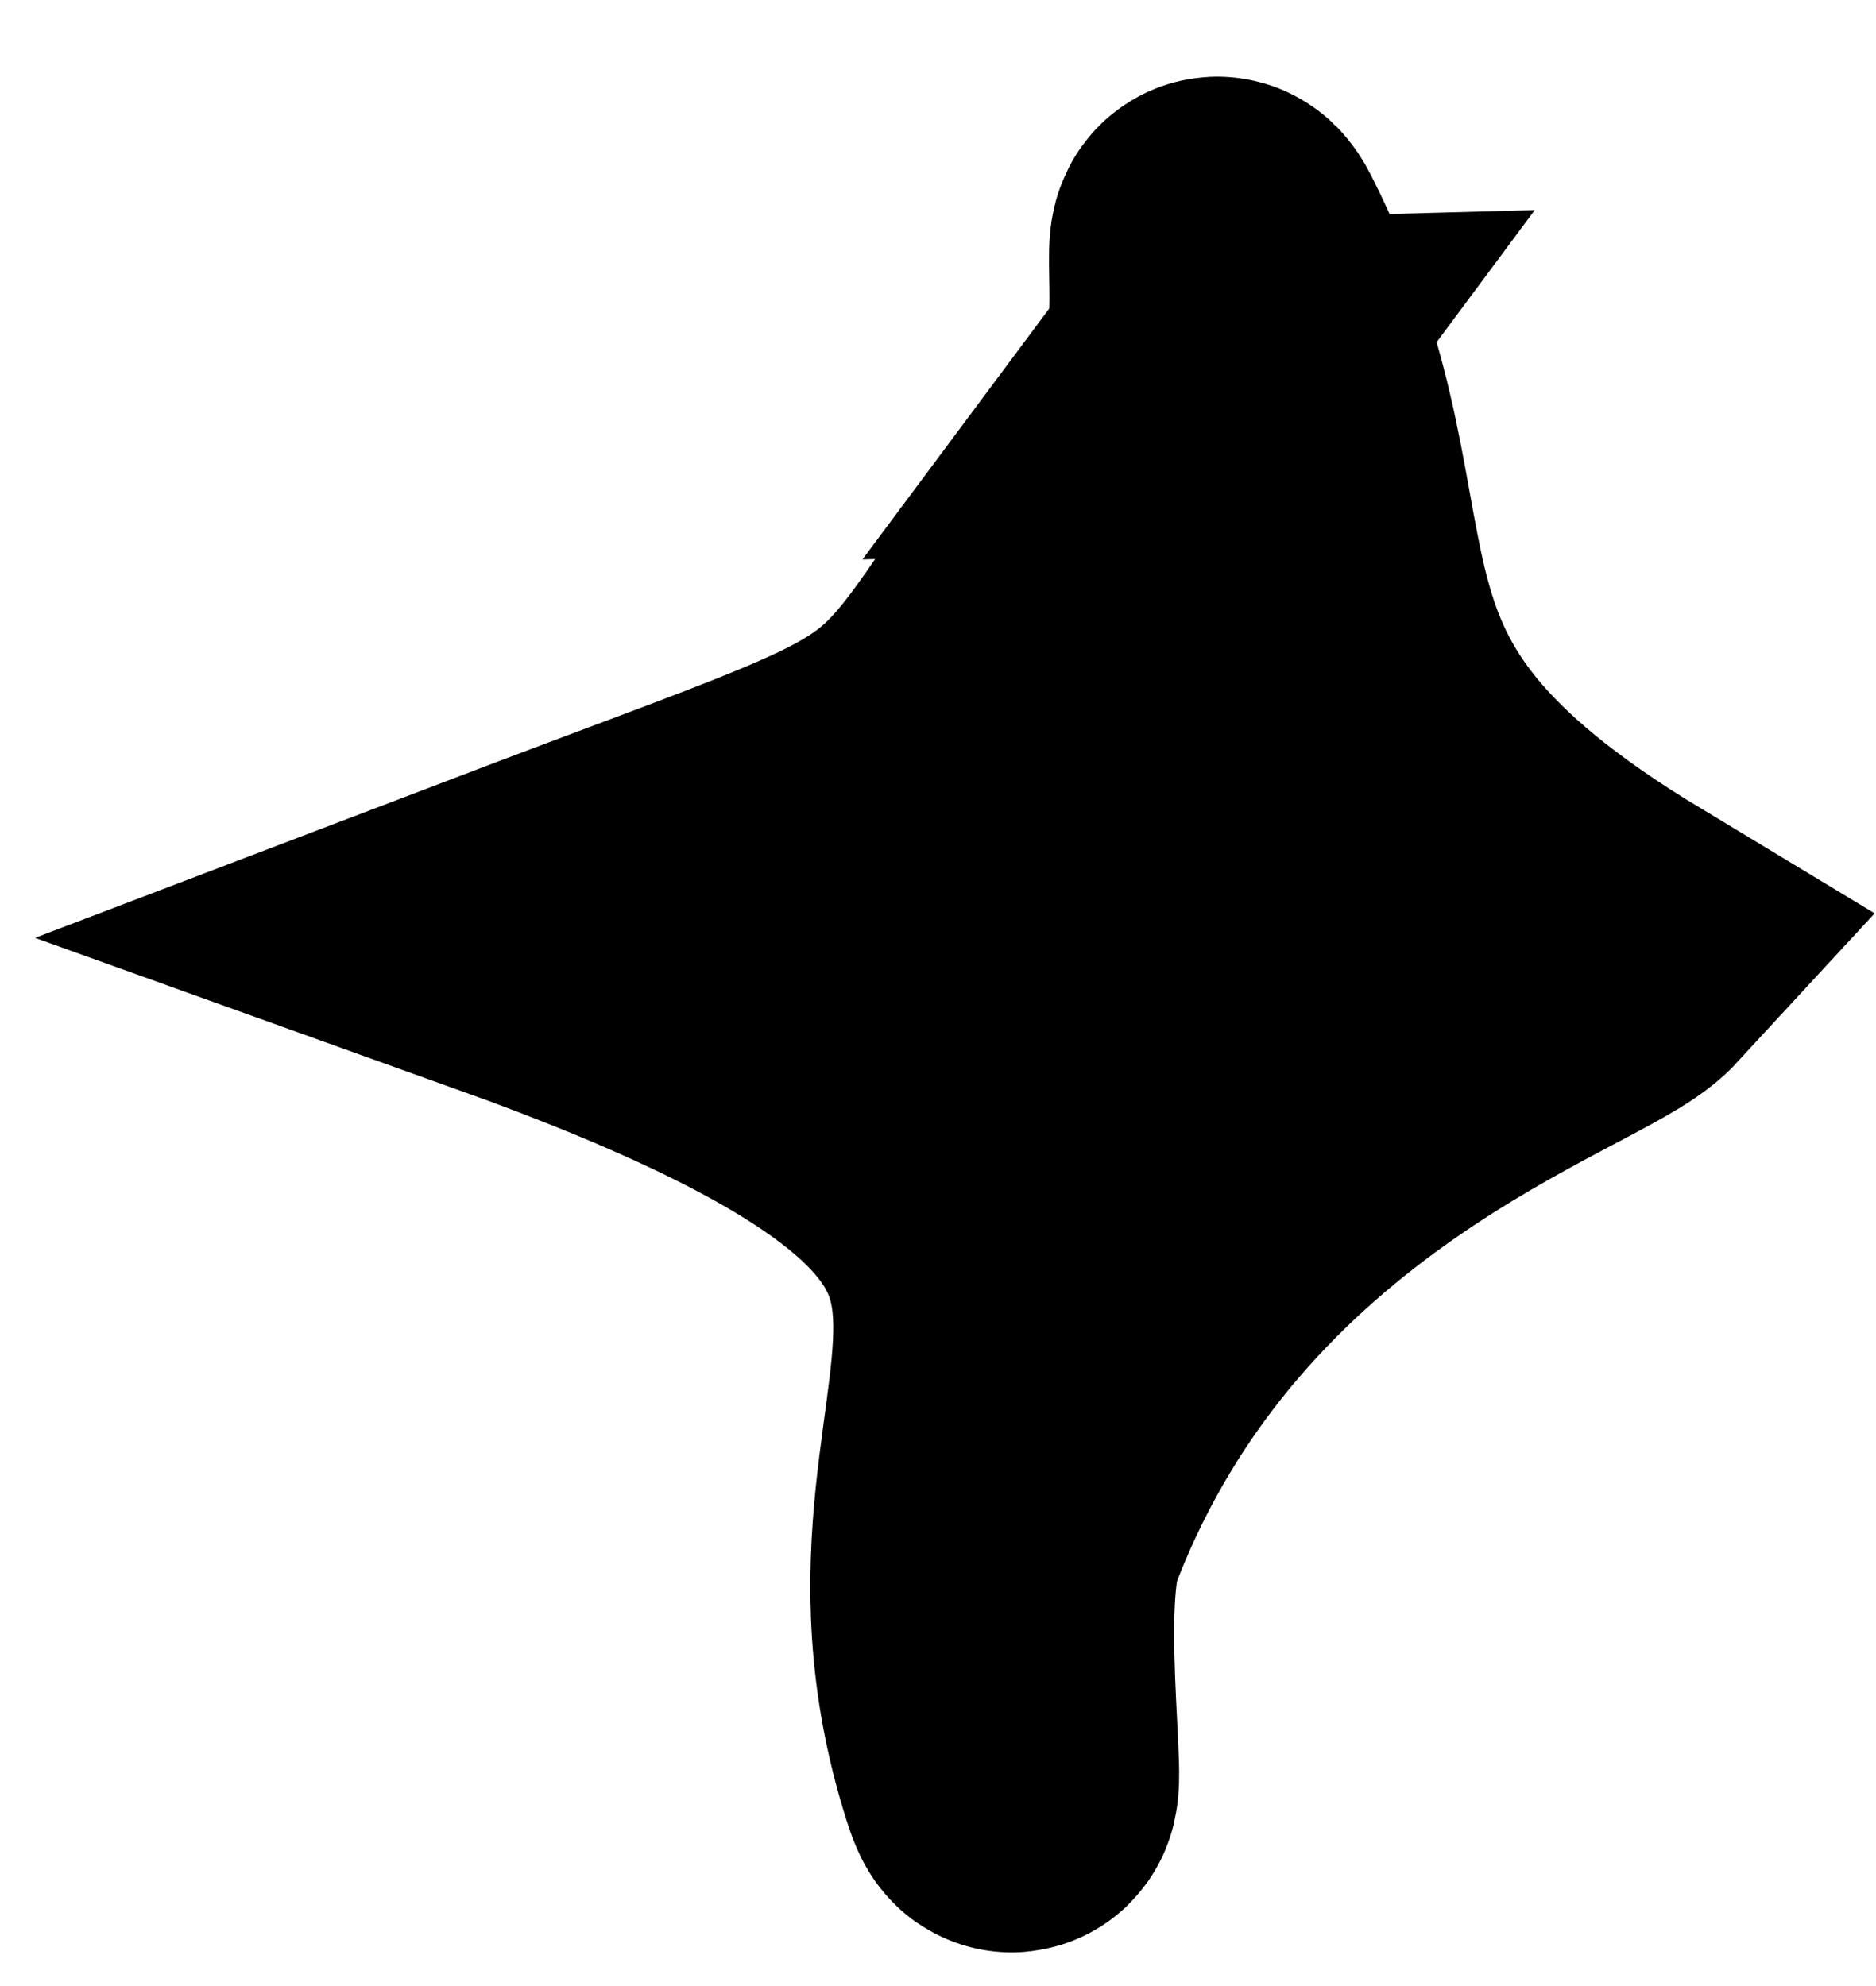 <svg height="18" viewBox="0 0 17 18" width="17" xmlns="http://www.w3.org/2000/svg"><path d="m466.862 719.487c.29-.39.027-1.612.228-1.213 1.392 2.756-.047 4.167 3.549 6.338-.439.476-3.963 1.488-5.387 5.216-.28.733.084 2.955-.15 2.22-1.189-3.743 2.514-5.085-4.463-7.59 4.866-1.855 3.235-.948 6.224-4.971z" fill-rule="evenodd" stroke="#000" stroke-width="3" transform="translate(-456 -716)"/></svg>